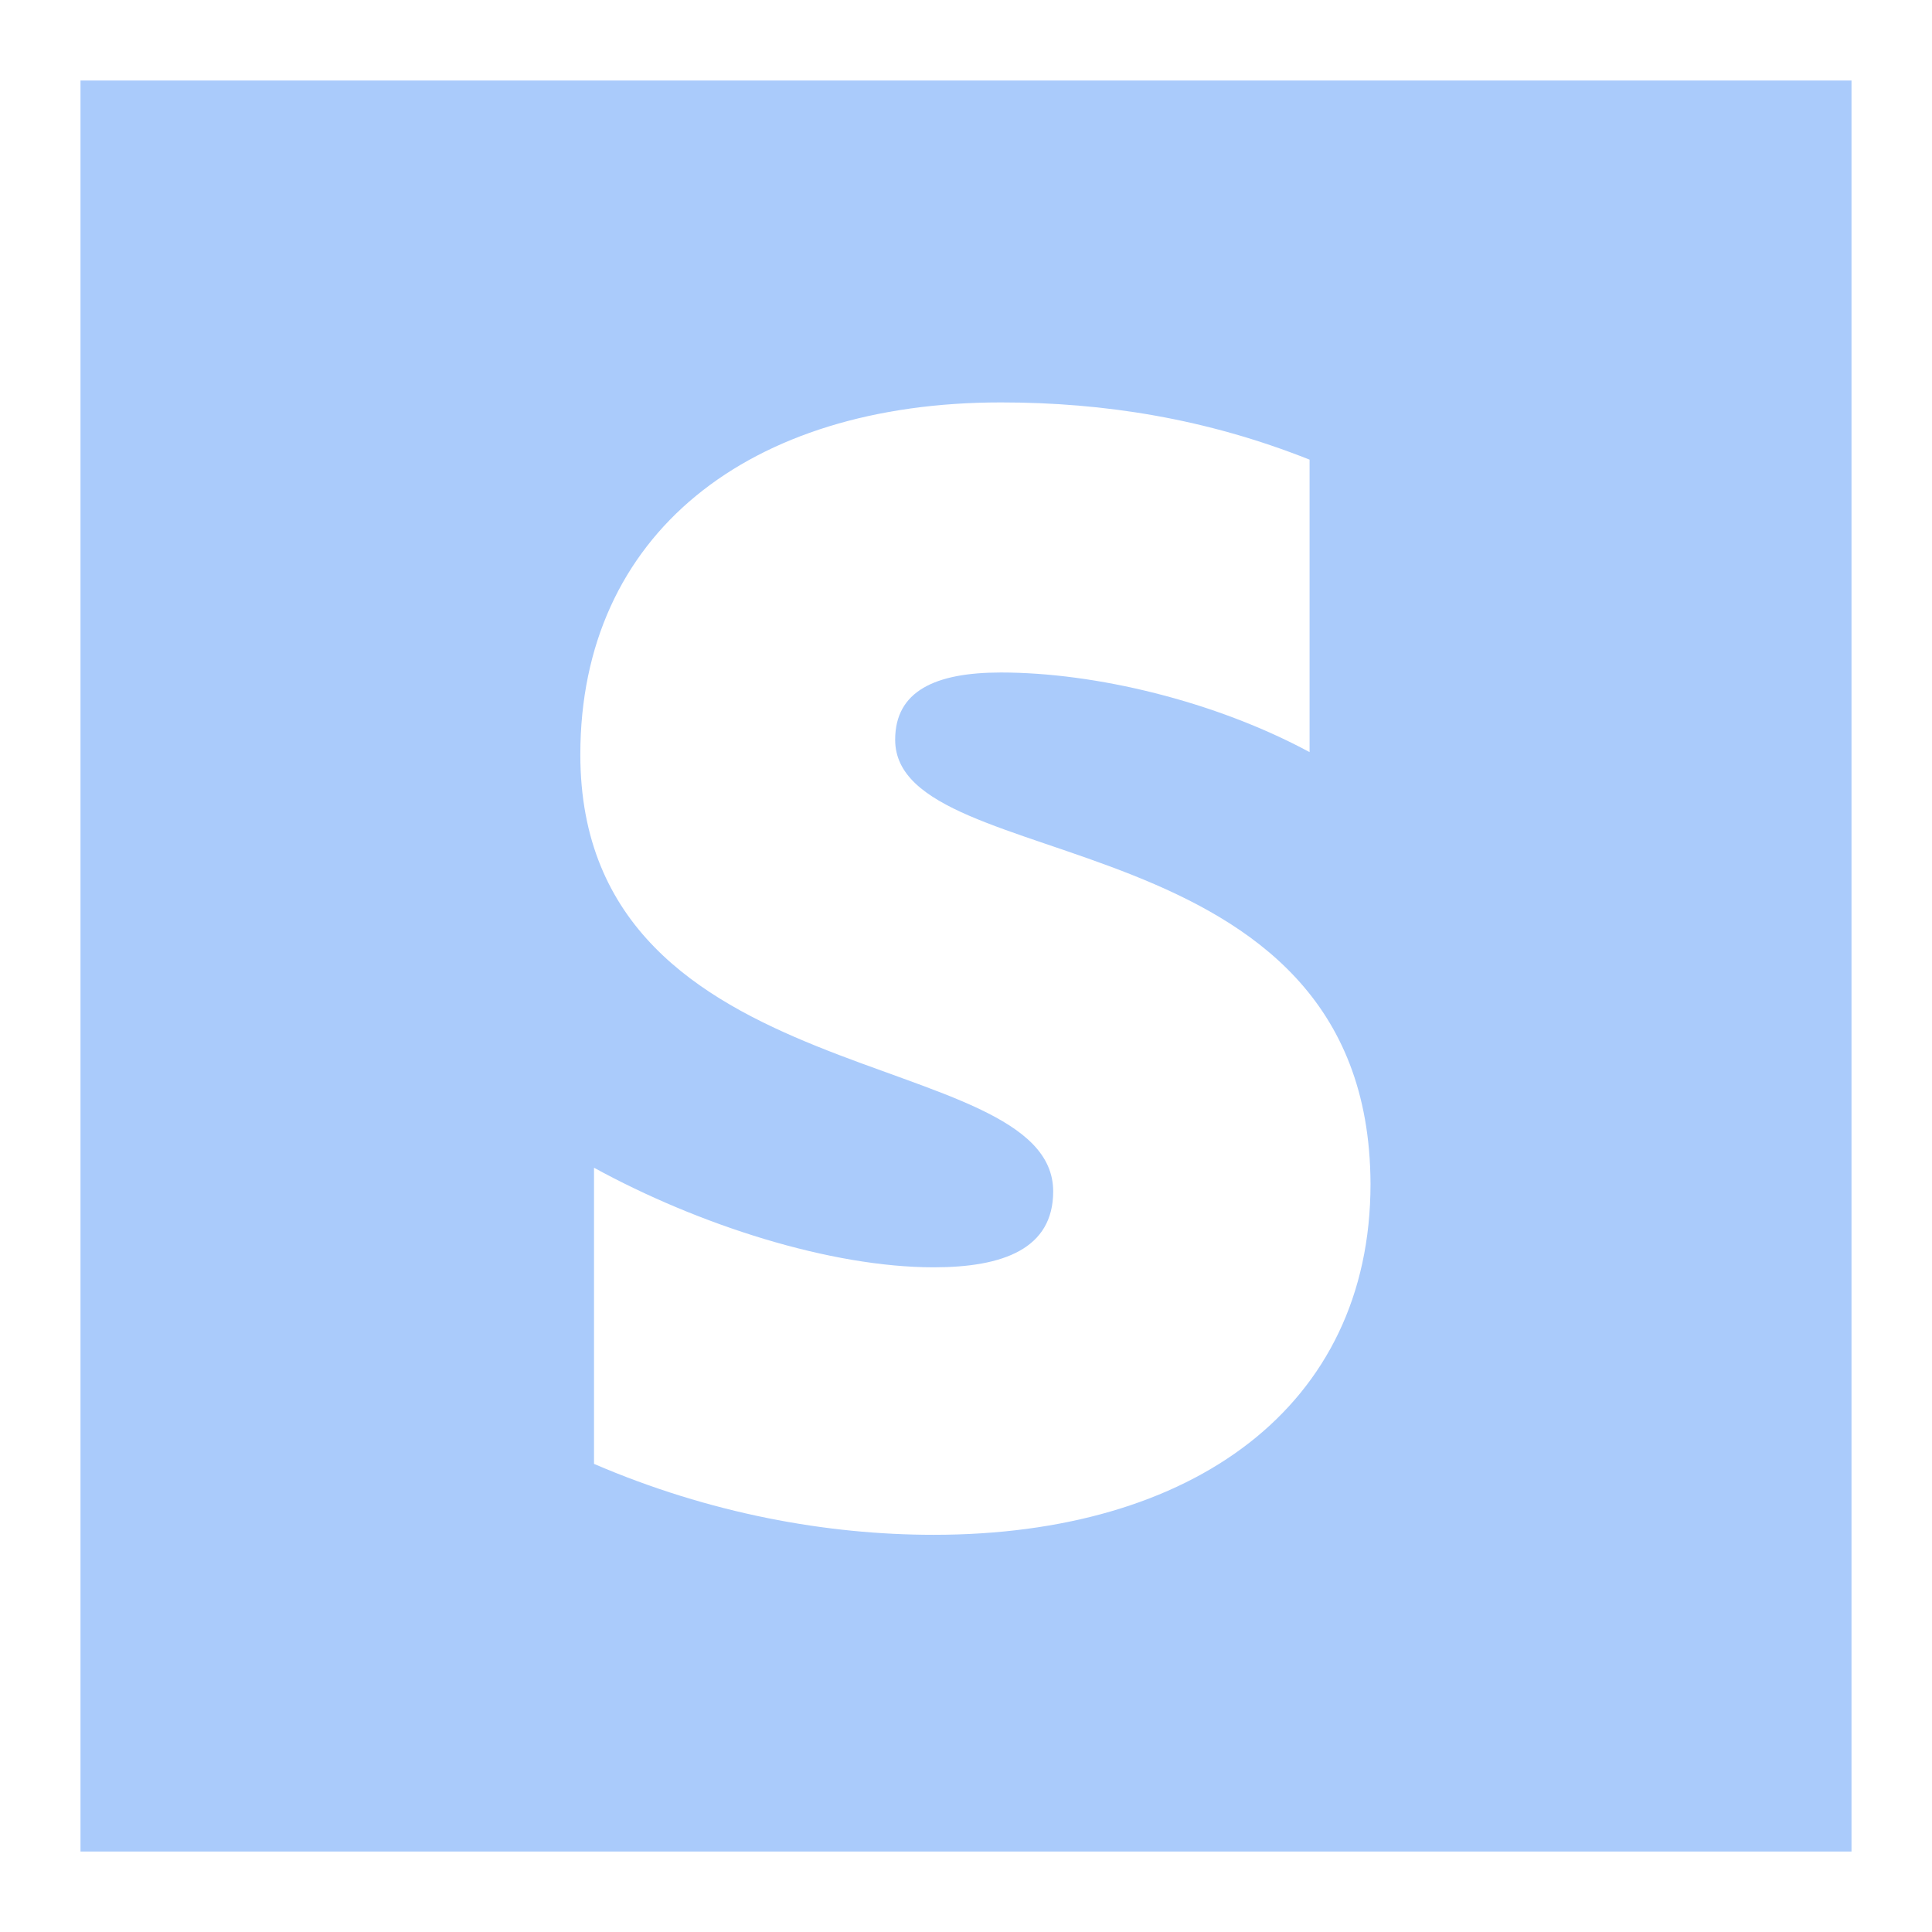 <svg height="24" viewBox="0 0 24 24" width="24" xmlns="http://www.w3.org/2000/svg"><path d="m1 1h22v22h-22zm10.12 8.189c0-.603.495-.835 1.314-.835 1.175 0 2.659.356 3.834.989v-3.633c-1.283-.51-2.551-.711-3.834-.711-3.138 0-5.225 1.639-5.225 4.375 0 4.266 5.874 3.586 5.874 5.426 0 .711-.618.943-1.484.943-1.283 0-2.922-.526-4.22-1.237v3.679c1.438.618 2.891.881 4.22.881 3.215 0 5.426-1.592 5.426-4.359-.015-4.606-5.905-3.787-5.905-5.518z" fill="#aacbfb" /></svg>